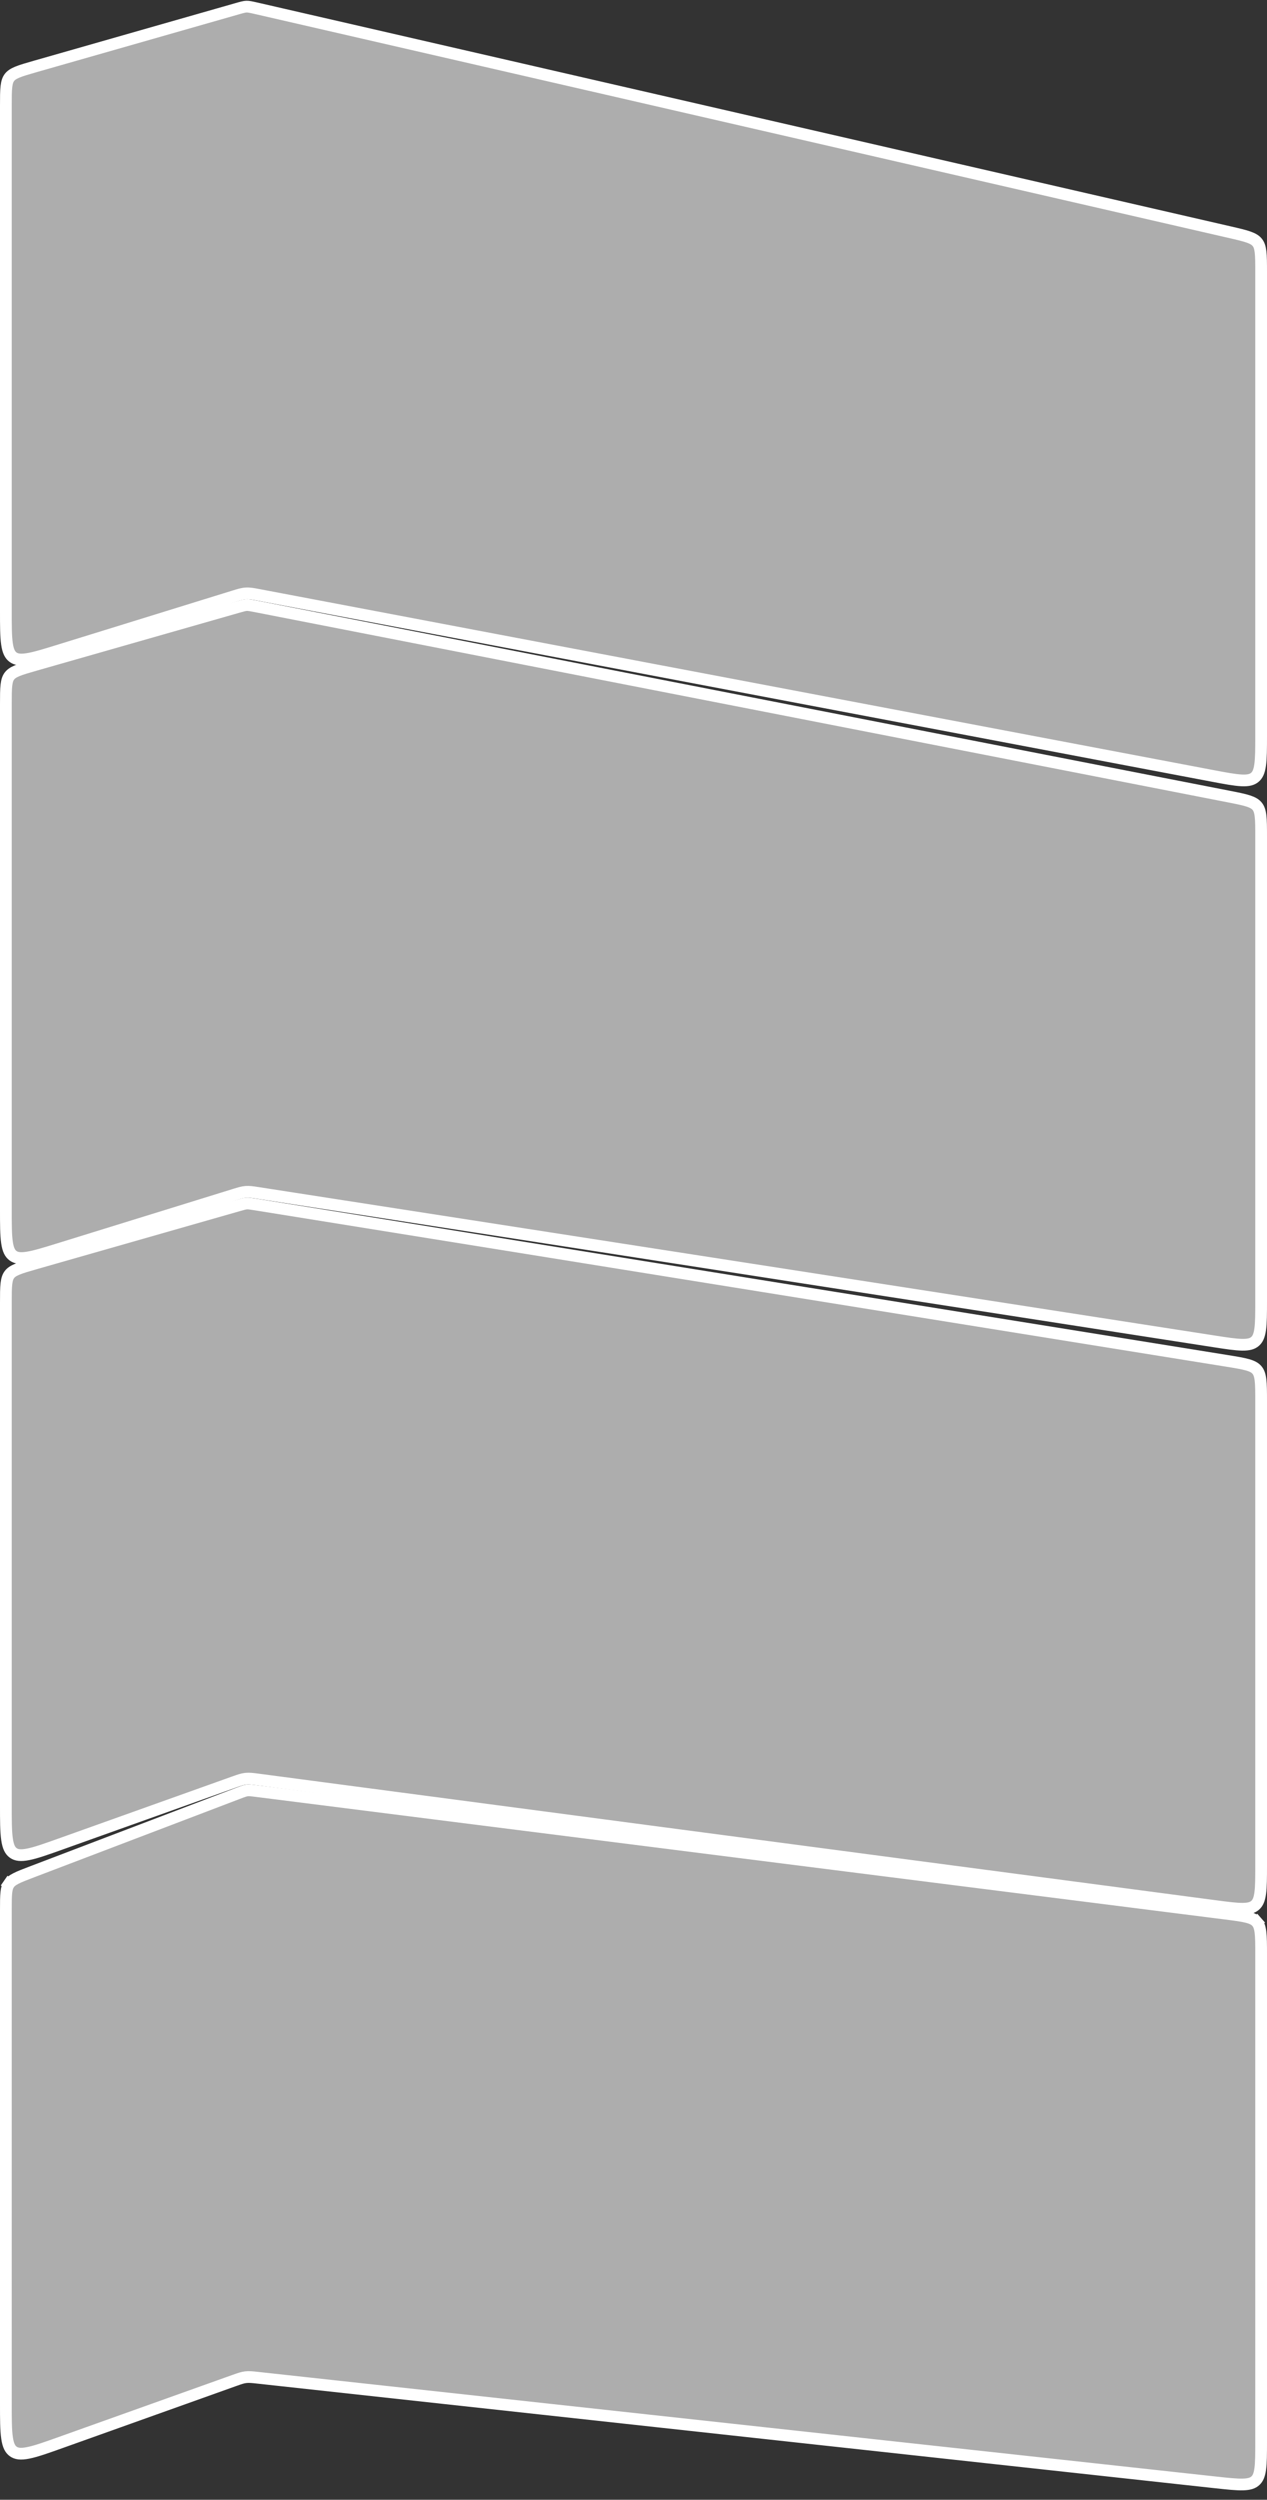 <svg width="108" height="213" viewBox="0 0 108 213" fill="none" xmlns="http://www.w3.org/2000/svg">
<rect x="0" y="0" width="108" height="213" fill="#333333" stroke="none"/>
<path d="M19.921 151.854L5.177 157.12C3.945 157.56 3.074 157.87 2.404 158.003C1.746 158.135 1.396 158.071 1.136 157.888C0.876 157.705 0.698 157.397 0.601 156.732C0.501 156.057 0.5 155.132 0.5 153.824V111.017C0.5 110.279 0.501 109.769 0.547 109.375C0.592 108.994 0.674 108.776 0.802 108.605C0.931 108.435 1.118 108.296 1.472 108.148C1.838 107.996 2.329 107.855 3.038 107.652L20.282 102.725C20.728 102.598 20.881 102.557 21.033 102.548C21.185 102.539 21.341 102.561 21.799 102.635L104.556 115.952C105.372 116.084 105.938 116.176 106.362 116.299C106.773 116.419 106.99 116.553 107.142 116.731C107.293 116.909 107.391 117.145 107.444 117.57C107.499 118.008 107.5 118.581 107.5 119.408V158.936C107.5 160.014 107.499 160.77 107.42 161.333C107.342 161.882 107.202 162.16 106.989 162.346C106.776 162.533 106.482 162.636 105.927 162.641C105.359 162.645 104.61 162.548 103.541 162.406L22.024 151.631L21.97 151.624C21.545 151.568 21.25 151.529 20.953 151.56C20.656 151.592 20.376 151.692 19.973 151.836L19.921 151.854Z" fill="white" fill-opacity="0.6" stroke="white"/>
<path d="M103.463 114.29L22.021 101.652L22.021 101.652L21.99 101.648L21.99 101.648L21.938 101.639C21.533 101.577 21.253 101.533 20.967 101.554C20.682 101.575 20.411 101.659 20.02 101.78L19.969 101.796L5.035 106.418C3.834 106.79 2.986 107.051 2.337 107.152C1.699 107.252 1.36 107.179 1.11 106.995C0.859 106.81 0.69 106.508 0.596 105.869C0.501 105.219 0.5 104.332 0.5 103.075V60.017C0.5 59.279 0.501 58.769 0.547 58.375C0.592 57.994 0.674 57.776 0.802 57.605C0.931 57.435 1.118 57.296 1.472 57.148C1.838 56.996 2.329 56.855 3.038 56.652L20.214 51.745C20.695 51.607 20.86 51.563 21.024 51.556C21.188 51.549 21.355 51.579 21.847 51.675L104.671 67.859C105.457 68.013 106.002 68.12 106.41 68.253C106.804 68.382 107.013 68.517 107.158 68.694C107.303 68.87 107.396 69.1 107.447 69.513C107.499 69.938 107.5 70.493 107.5 71.294V110.831C107.5 111.931 107.499 112.703 107.418 113.277C107.338 113.837 107.194 114.118 106.976 114.305C106.758 114.491 106.458 114.591 105.893 114.584C105.314 114.576 104.553 114.459 103.469 114.291C103.467 114.291 103.465 114.29 103.463 114.29L103.463 114.29Z" fill="white" fill-opacity="0.6" stroke="white"/>
<path d="M20.244 152.823L20.244 152.823C20.731 152.638 20.897 152.578 21.067 152.558C21.236 152.537 21.412 152.556 21.929 152.621L104.439 163.054C105.285 163.161 105.872 163.236 106.313 163.35C106.741 163.46 106.967 163.591 107.125 163.771L107.5 163.441L107.125 163.771C107.284 163.951 107.386 164.192 107.442 164.629C107.499 165.081 107.5 165.673 107.5 166.526V208.039C107.5 209.095 107.499 209.835 107.422 210.387C107.347 210.925 107.209 211.2 107.001 211.386C106.793 211.573 106.506 211.679 105.962 211.696C105.405 211.712 104.67 211.633 103.62 211.519L21.968 202.603L21.916 202.597C21.511 202.553 21.23 202.522 20.948 202.555C20.665 202.588 20.399 202.684 20.016 202.821L19.966 202.838L19.966 202.838L19.963 202.839L19.963 202.839L5.177 208.12C3.945 208.56 3.074 208.87 2.404 209.003C1.746 209.135 1.396 209.071 1.136 208.888C0.876 208.705 0.698 208.397 0.601 207.732C0.501 207.057 0.5 206.132 0.5 204.824V162.757C0.5 162.079 0.501 161.611 0.541 161.247C0.58 160.896 0.652 160.691 0.765 160.527L0.353 160.243L0.765 160.527C0.878 160.363 1.044 160.223 1.358 160.062C1.684 159.894 2.12 159.727 2.754 159.486L20.231 152.828L20.244 152.823Z" fill="white" fill-opacity="0.6" stroke="white"/>
<path d="M19.902 50.817L19.902 50.817L5.035 55.418C3.834 55.79 2.986 56.051 2.337 56.153C1.699 56.252 1.36 56.179 1.11 55.995C0.859 55.81 0.69 55.508 0.596 54.87C0.501 54.219 0.5 53.332 0.5 52.075V9.017C0.5 8.279 0.501 7.769 0.547 7.375C0.592 6.994 0.674 6.776 0.802 6.605C0.931 6.435 1.118 6.296 1.472 6.148C1.838 5.996 2.329 5.855 3.038 5.652L20.147 0.764C20.663 0.616 20.839 0.57 21.015 0.565C21.19 0.561 21.369 0.598 21.892 0.718L104.784 19.774C105.541 19.948 106.064 20.069 106.456 20.21C106.835 20.347 107.035 20.484 107.173 20.658C107.312 20.832 107.401 21.058 107.449 21.458C107.499 21.871 107.5 22.409 107.5 23.185V62.67C107.5 63.804 107.499 64.6 107.414 65.191C107.332 65.768 107.182 66.054 106.957 66.24C106.731 66.427 106.423 66.521 105.841 66.495C105.245 66.467 104.462 66.32 103.348 66.109L22.071 50.694L22.015 50.684C21.582 50.601 21.282 50.544 20.975 50.562C20.669 50.579 20.377 50.669 19.956 50.8L19.915 50.812L19.902 50.817Z" fill="white" fill-opacity="0.6" stroke="white"/>
</svg>
